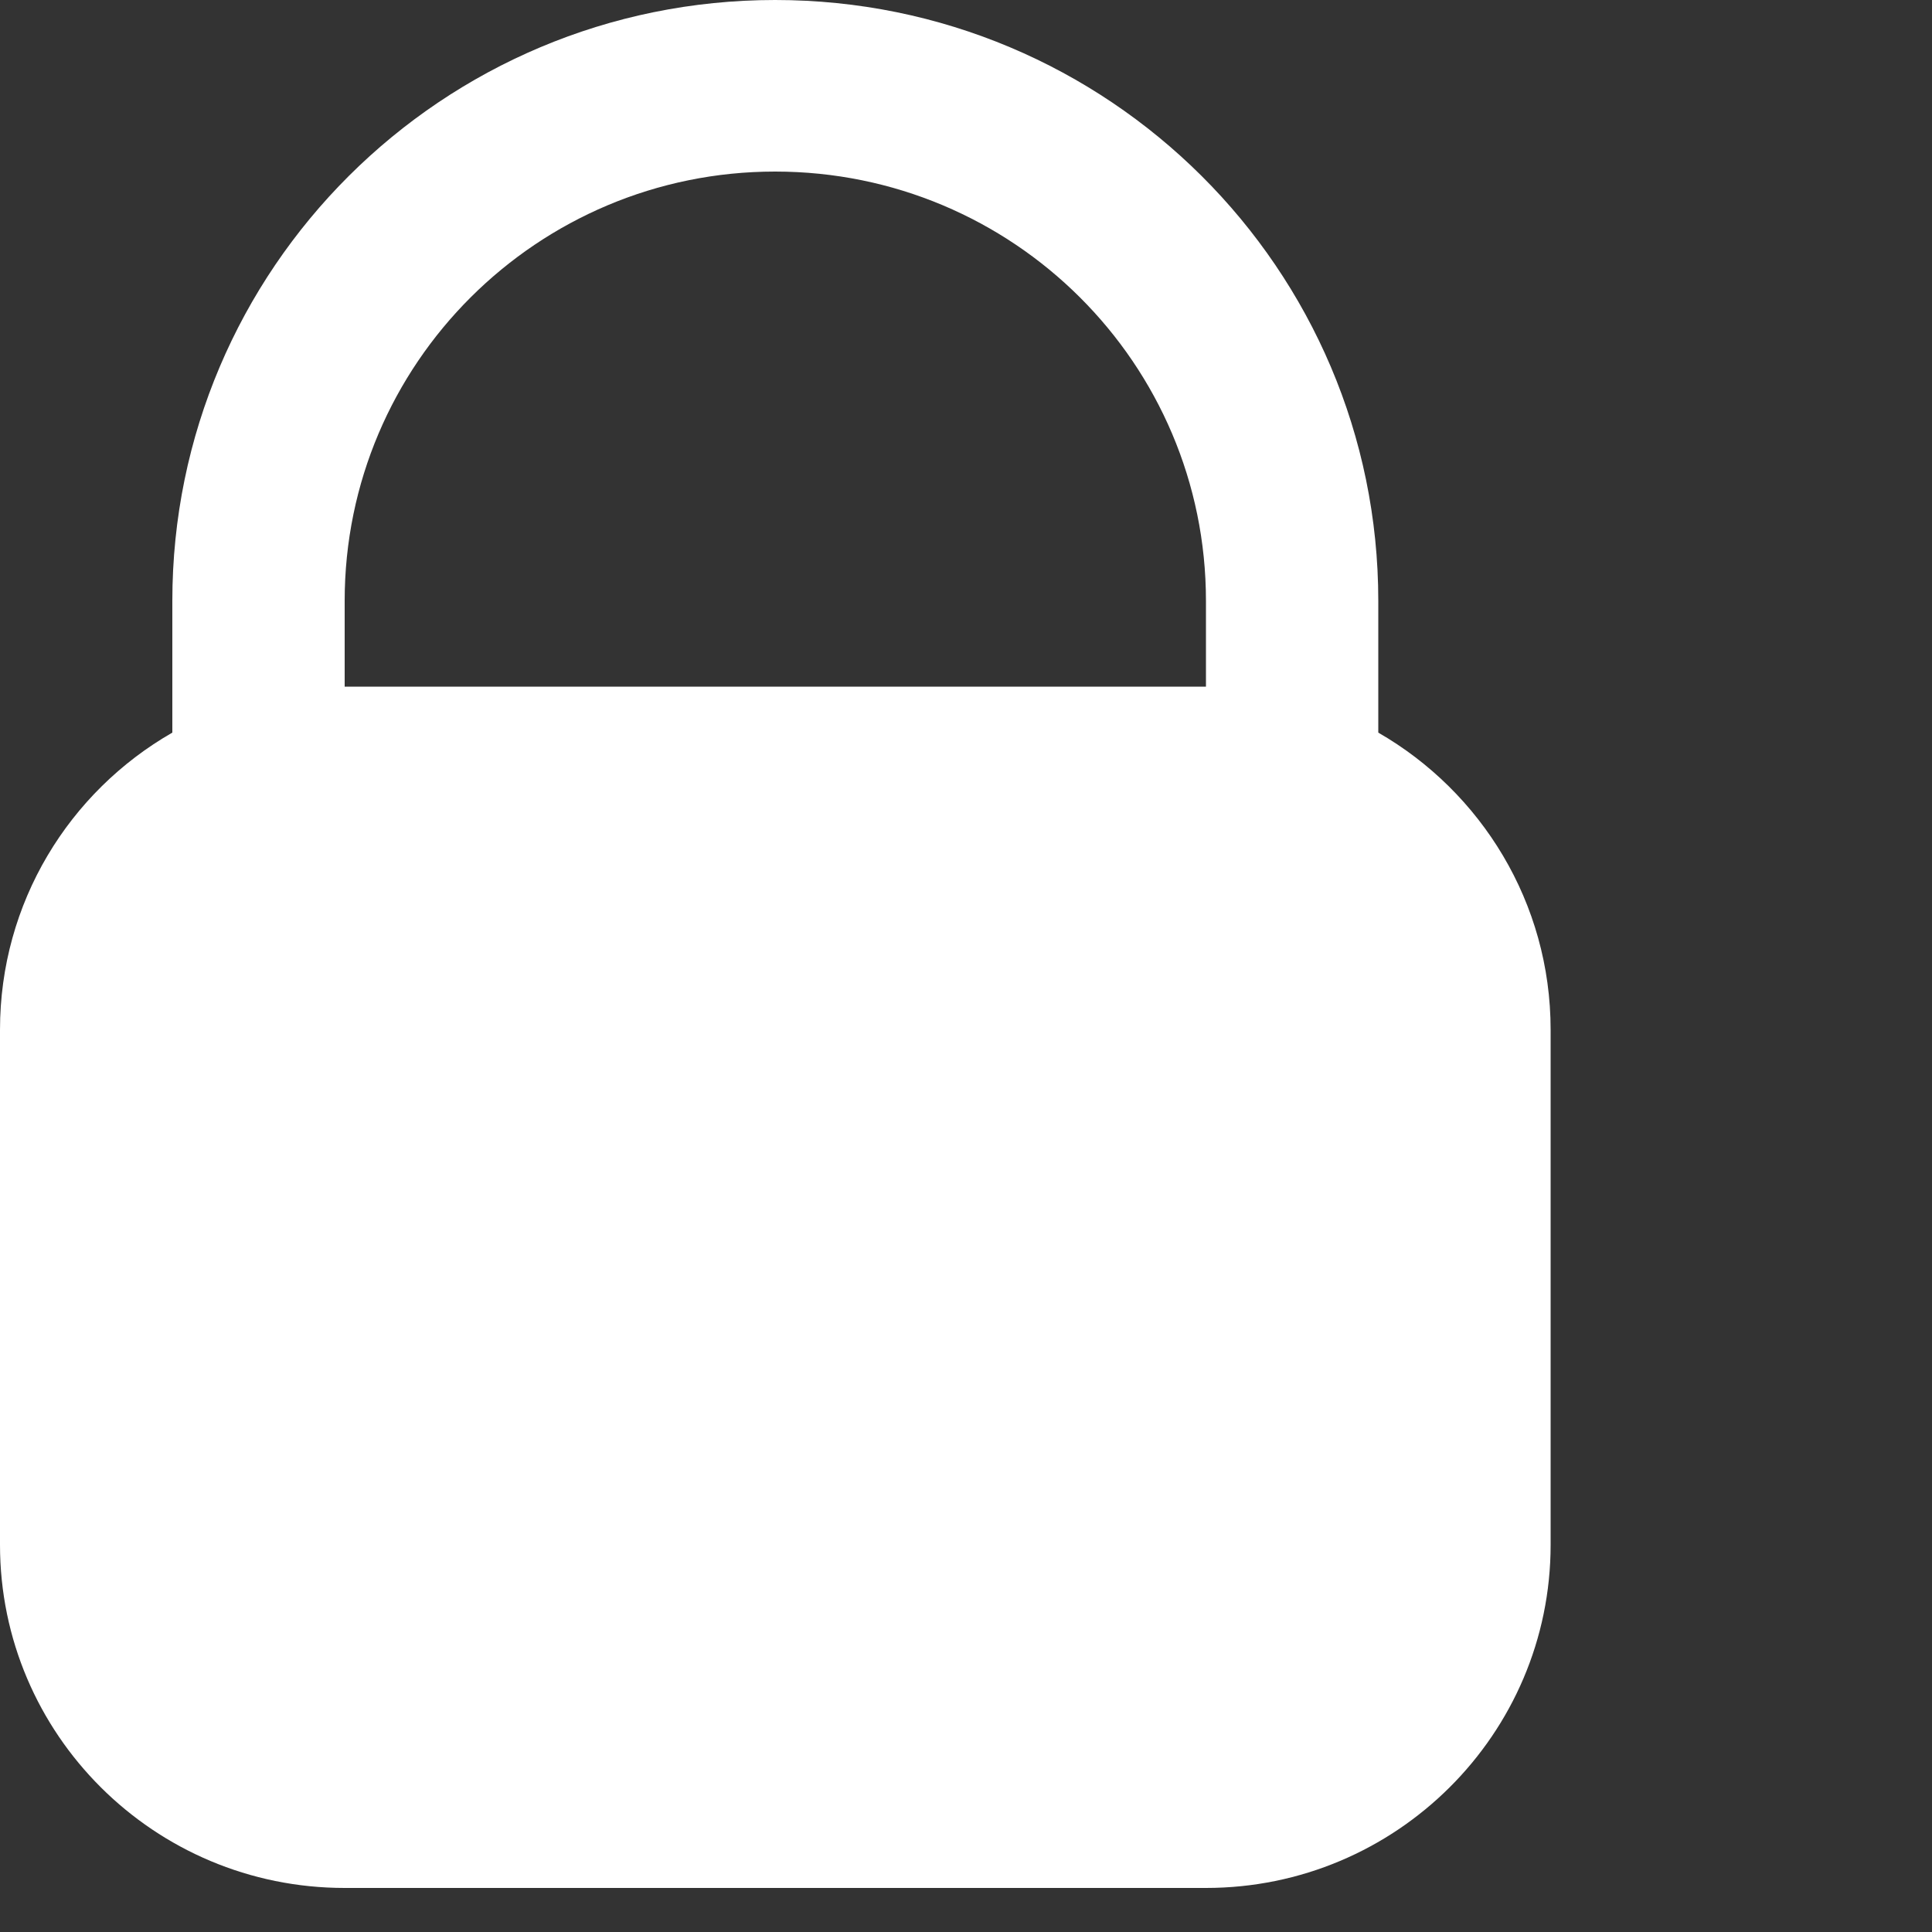 <?xml version="1.0" encoding="utf-8"?>
<svg xmlns="http://www.w3.org/2000/svg" fill="none" height="100%" overflow="visible" preserveAspectRatio="none" style="display: block;" viewBox="0 0 5 5" width="100%">
<rect x="0" y="0" width="5" height="5" fill="#333333" stroke="none"/>
<path clip-rule="evenodd" d="M0.446 1.896C0.179 2.049 0 2.336 0 2.665V3.998C0 4.488 0.399 4.886 0.892 4.886H3.121C3.613 4.886 4.013 4.488 4.013 3.998V2.665C4.013 2.336 3.833 2.049 3.567 1.896V1.555C3.567 0.696 2.868 0 2.006 0C1.144 0 0.446 0.696 0.446 1.555V1.896ZM0.892 1.777H3.121V1.555C3.121 0.941 2.622 0.444 2.006 0.444C1.391 0.444 0.892 0.941 0.892 1.555V1.777Z" fill="white" fill-rule="evenodd" id="Vector"/>
</svg>
